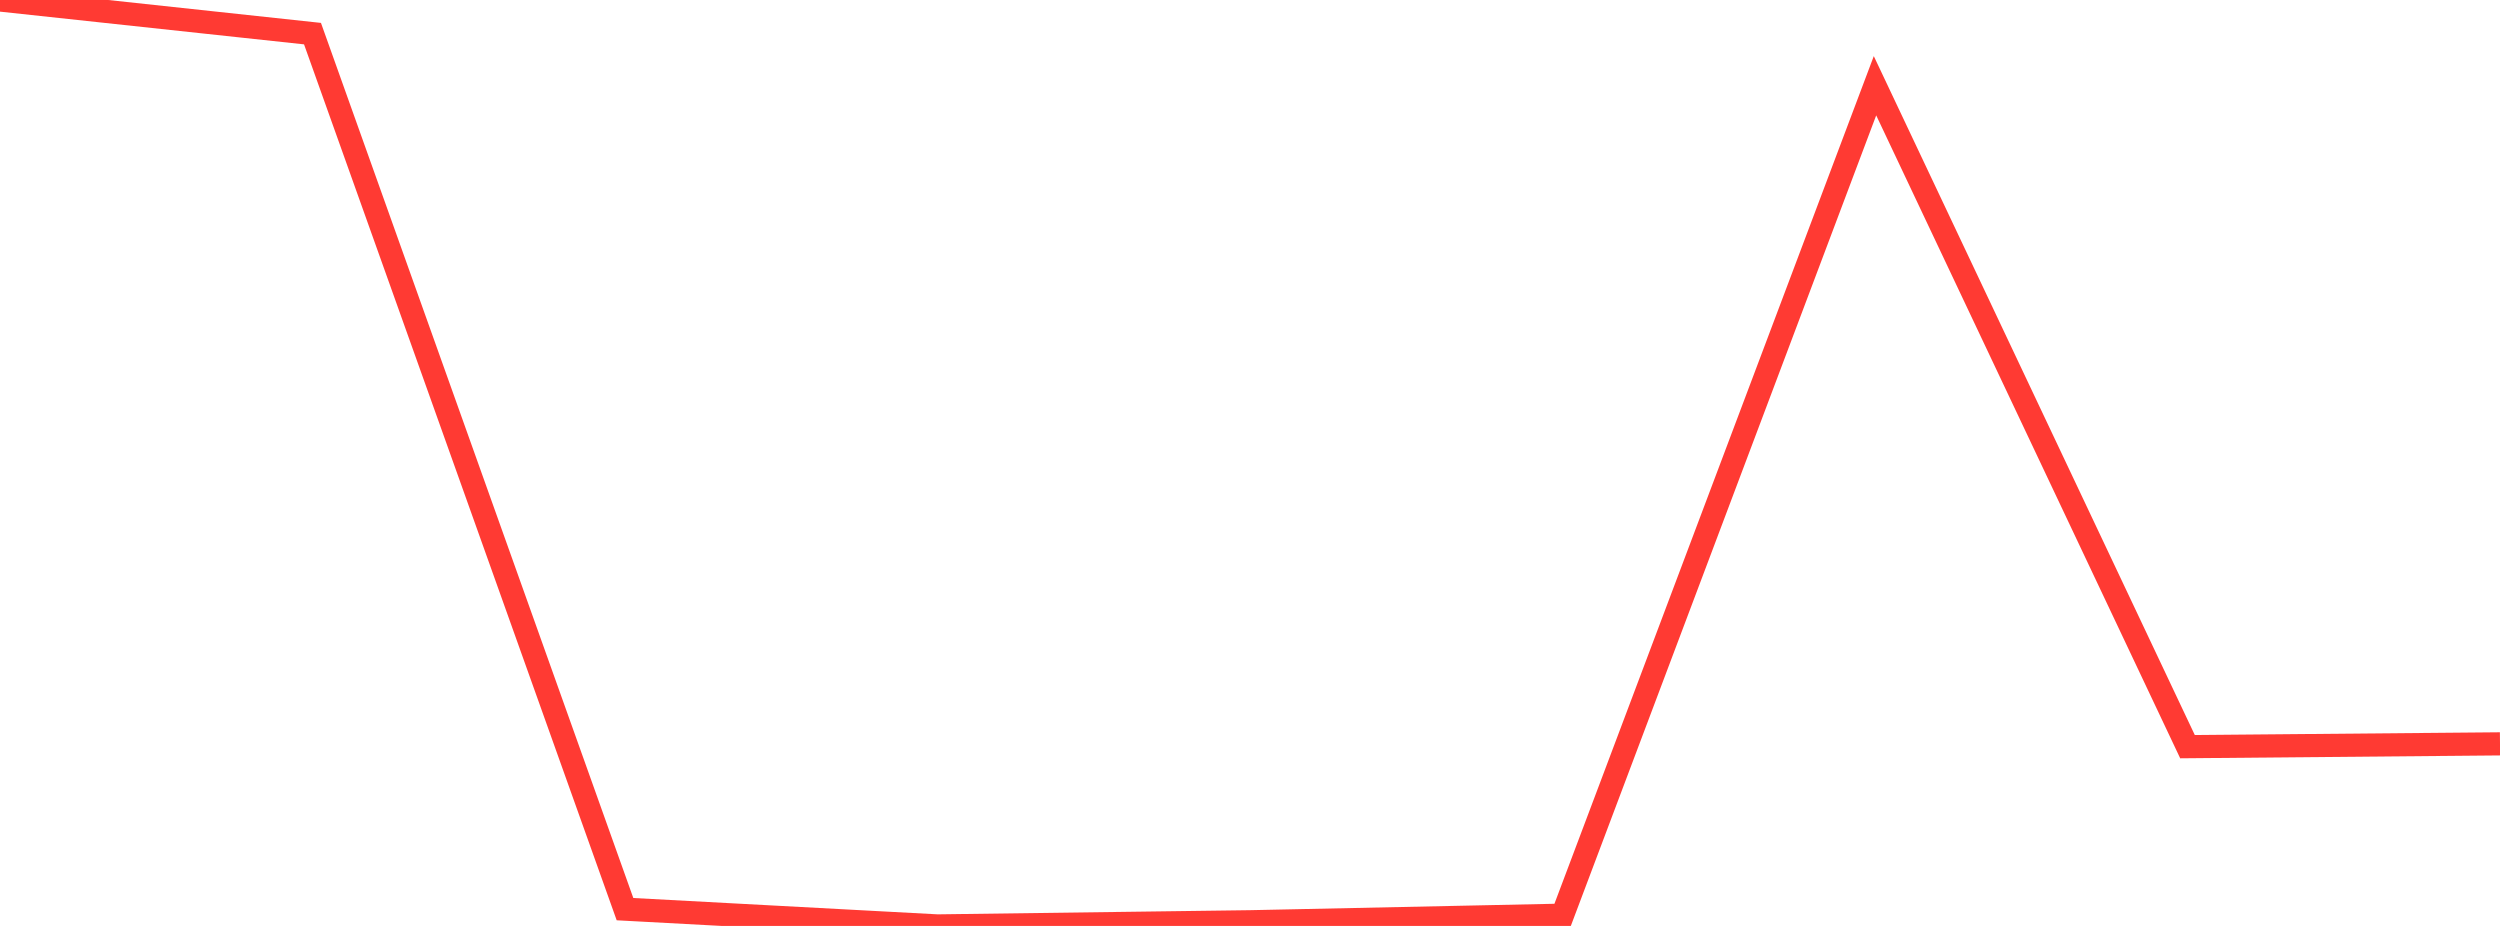 <?xml version="1.0" standalone="no"?>
<!DOCTYPE svg PUBLIC "-//W3C//DTD SVG 1.1//EN" "http://www.w3.org/Graphics/SVG/1.1/DTD/svg11.dtd">

<svg width="135" height="50" viewBox="0 0 135 50" preserveAspectRatio="none" 
  xmlns="http://www.w3.org/2000/svg"
  xmlns:xlink="http://www.w3.org/1999/xlink">


<polyline points="0.0, 0.0 16.875, 1.816 33.75, 49.094 50.625, 50.0 67.5, 49.775 84.375, 49.42 101.25, 4.63 118.125, 40.32 135.0, 40.168" fill="none" stroke="#ff3a33" stroke-width="1.25"/>

</svg>